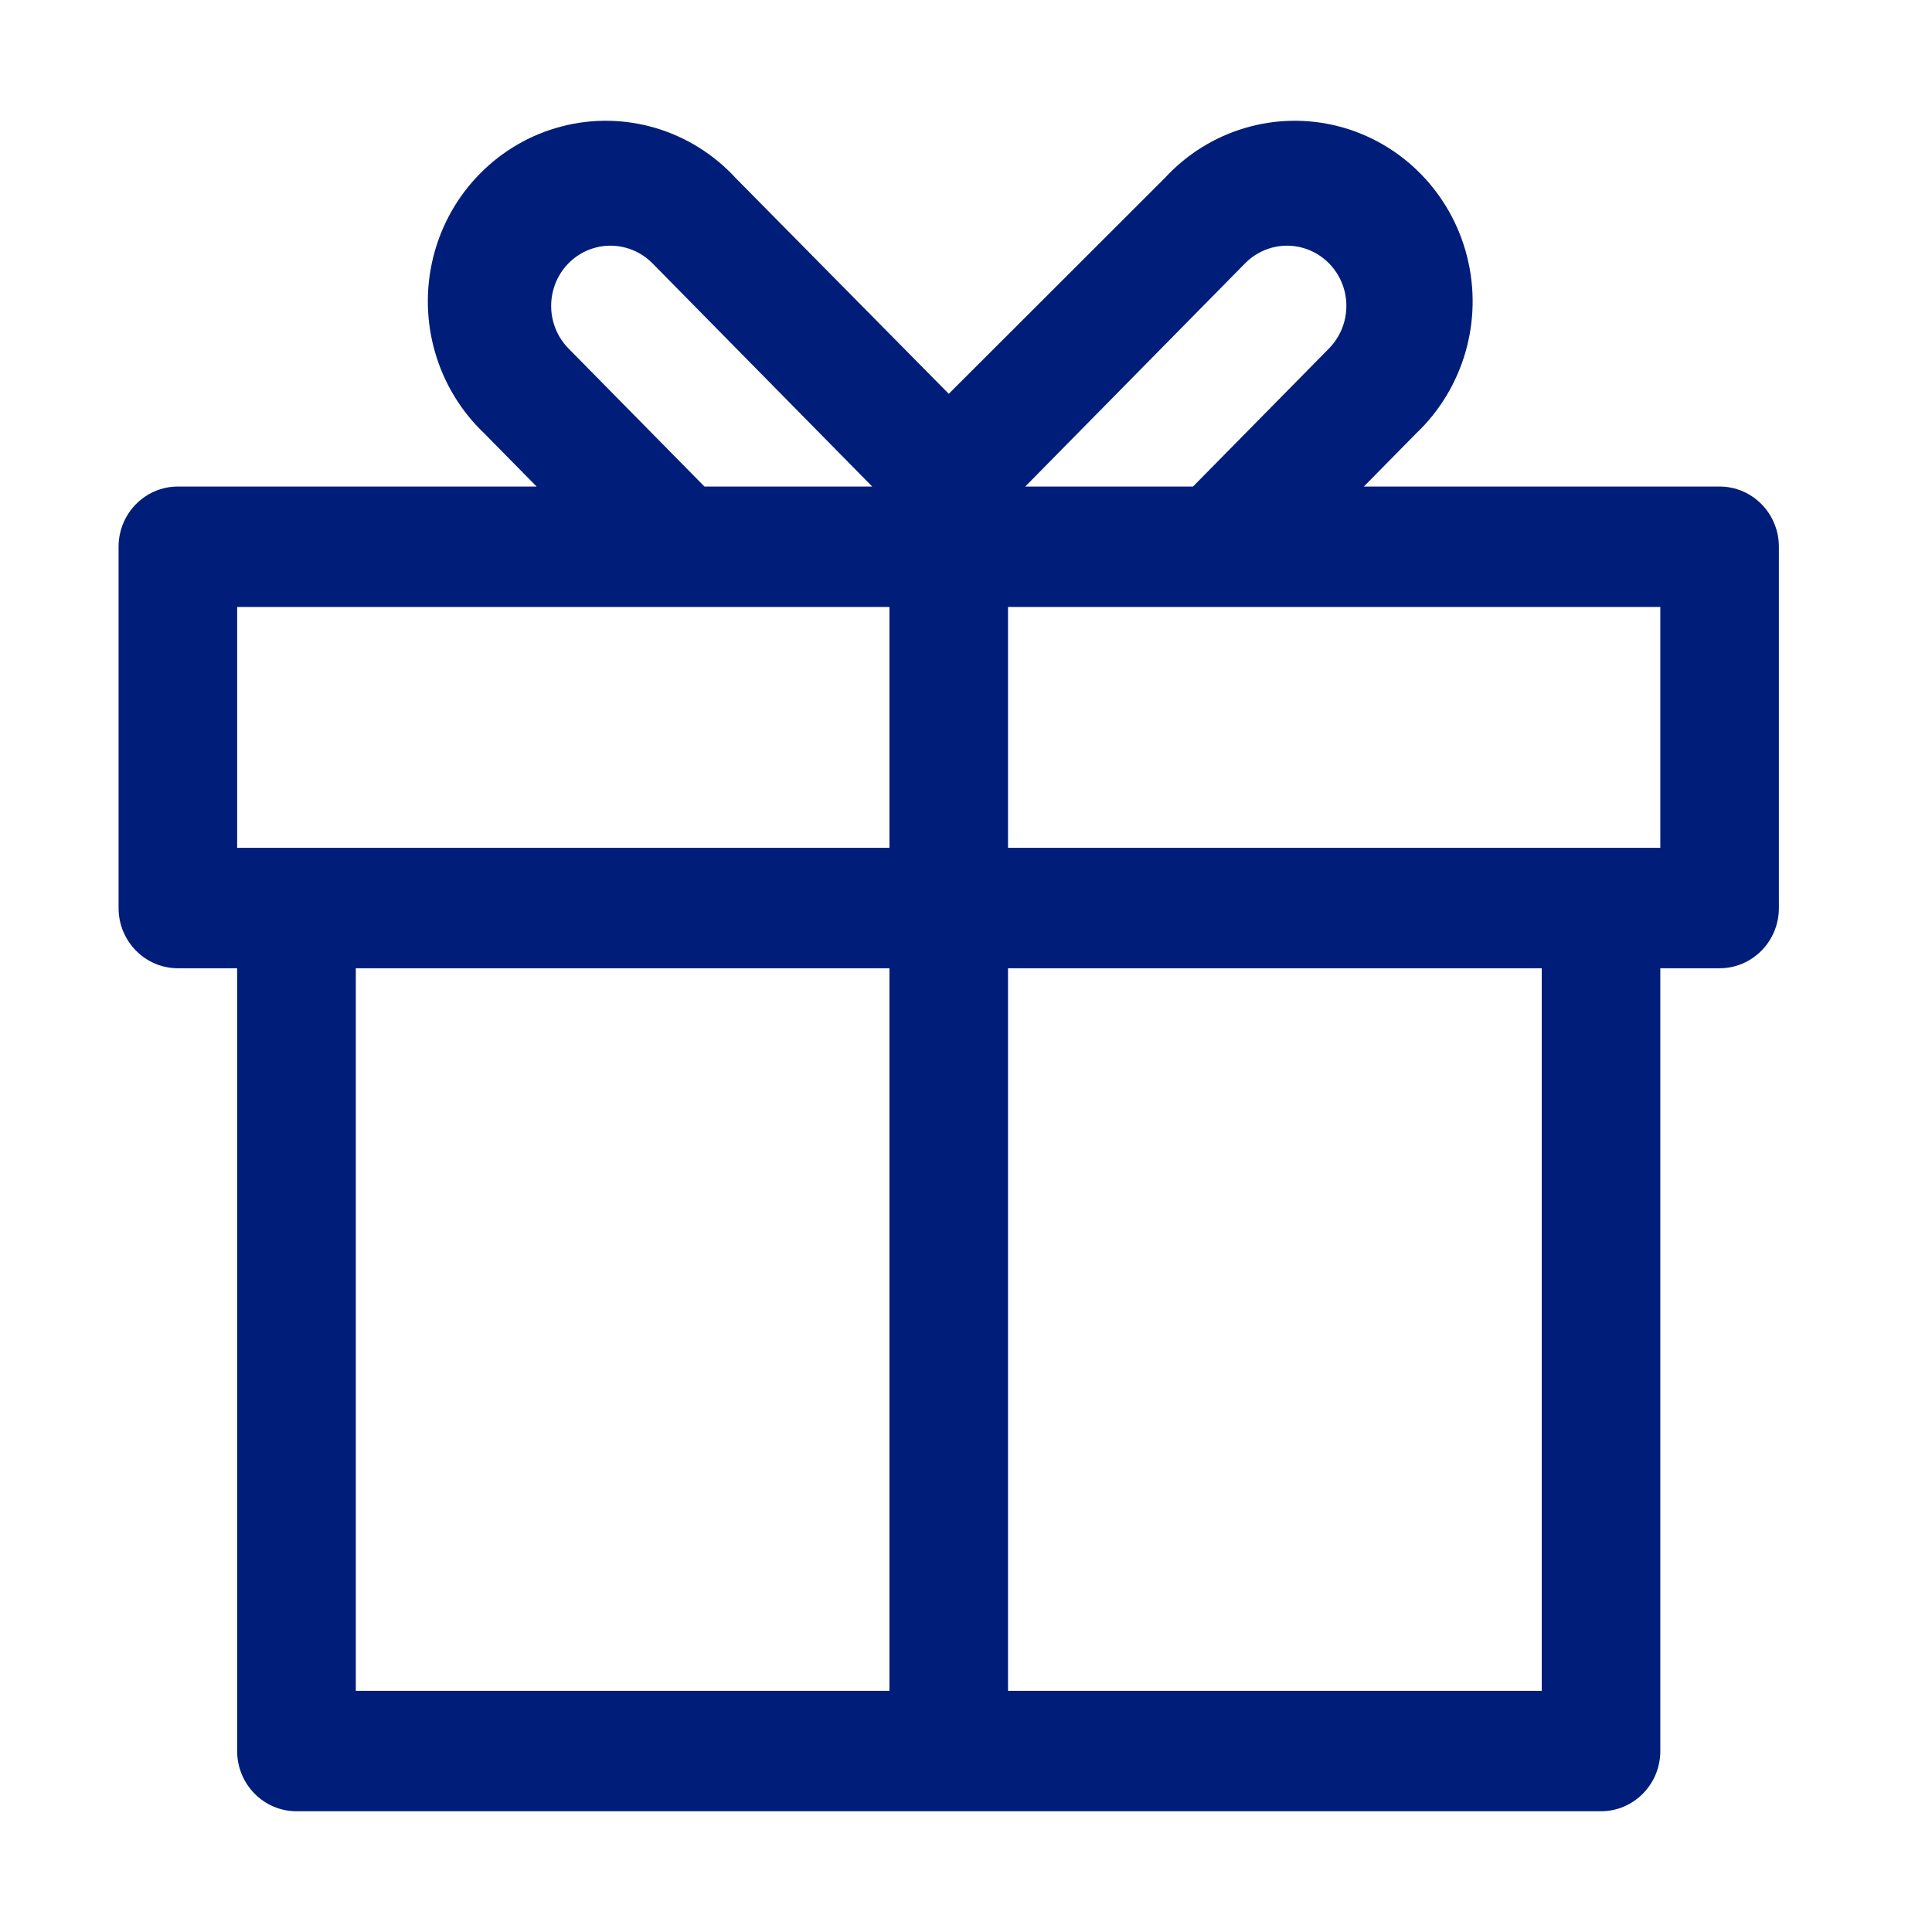 <svg width="24" height="24" viewBox="0 0 24 24" fill="none" xmlns="http://www.w3.org/2000/svg">
<path fill-rule="evenodd" clip-rule="evenodd" d="M21.362 6.044H16.942L17.59 5.386C18.181 4.826 18.425 3.984 18.225 3.189C18.025 2.394 17.413 1.773 16.631 1.57C15.848 1.367 15.018 1.614 14.467 2.214L11.786 4.892L9.141 2.214C8.59 1.614 7.761 1.367 6.978 1.57C6.195 1.773 5.583 2.394 5.383 3.189C5.184 3.984 5.427 4.826 6.018 5.386L6.666 6.044H2.21C1.803 6.044 1.473 6.379 1.473 6.792V11.28C1.473 11.693 1.803 12.028 2.21 12.028H2.946V21.752C2.946 22.165 3.276 22.5 3.683 22.5H19.888C20.295 22.5 20.625 22.165 20.625 21.752V12.028H21.362C21.768 12.028 22.098 11.693 22.098 11.28V6.792C22.098 6.379 21.768 6.044 21.362 6.044ZM15.469 3.269C15.656 3.081 15.927 3.008 16.181 3.078C16.435 3.148 16.633 3.35 16.701 3.609C16.768 3.867 16.694 4.143 16.507 4.331L14.82 6.044H12.736L15.469 3.269ZM6.871 3.609C6.804 3.867 6.877 4.143 7.064 4.331L8.751 6.044H10.835L8.103 3.269C7.916 3.081 7.644 3.008 7.39 3.078C7.136 3.148 6.938 3.35 6.871 3.609ZM2.946 7.54H11.049V10.532H2.946V7.54ZM11.049 12.028H4.42V21.004H11.049V12.028ZM19.152 21.004H12.522V12.028H19.152V21.004ZM12.522 10.532H20.625V7.54H12.522V10.532Z" fill="#001E79"/>
</svg>
